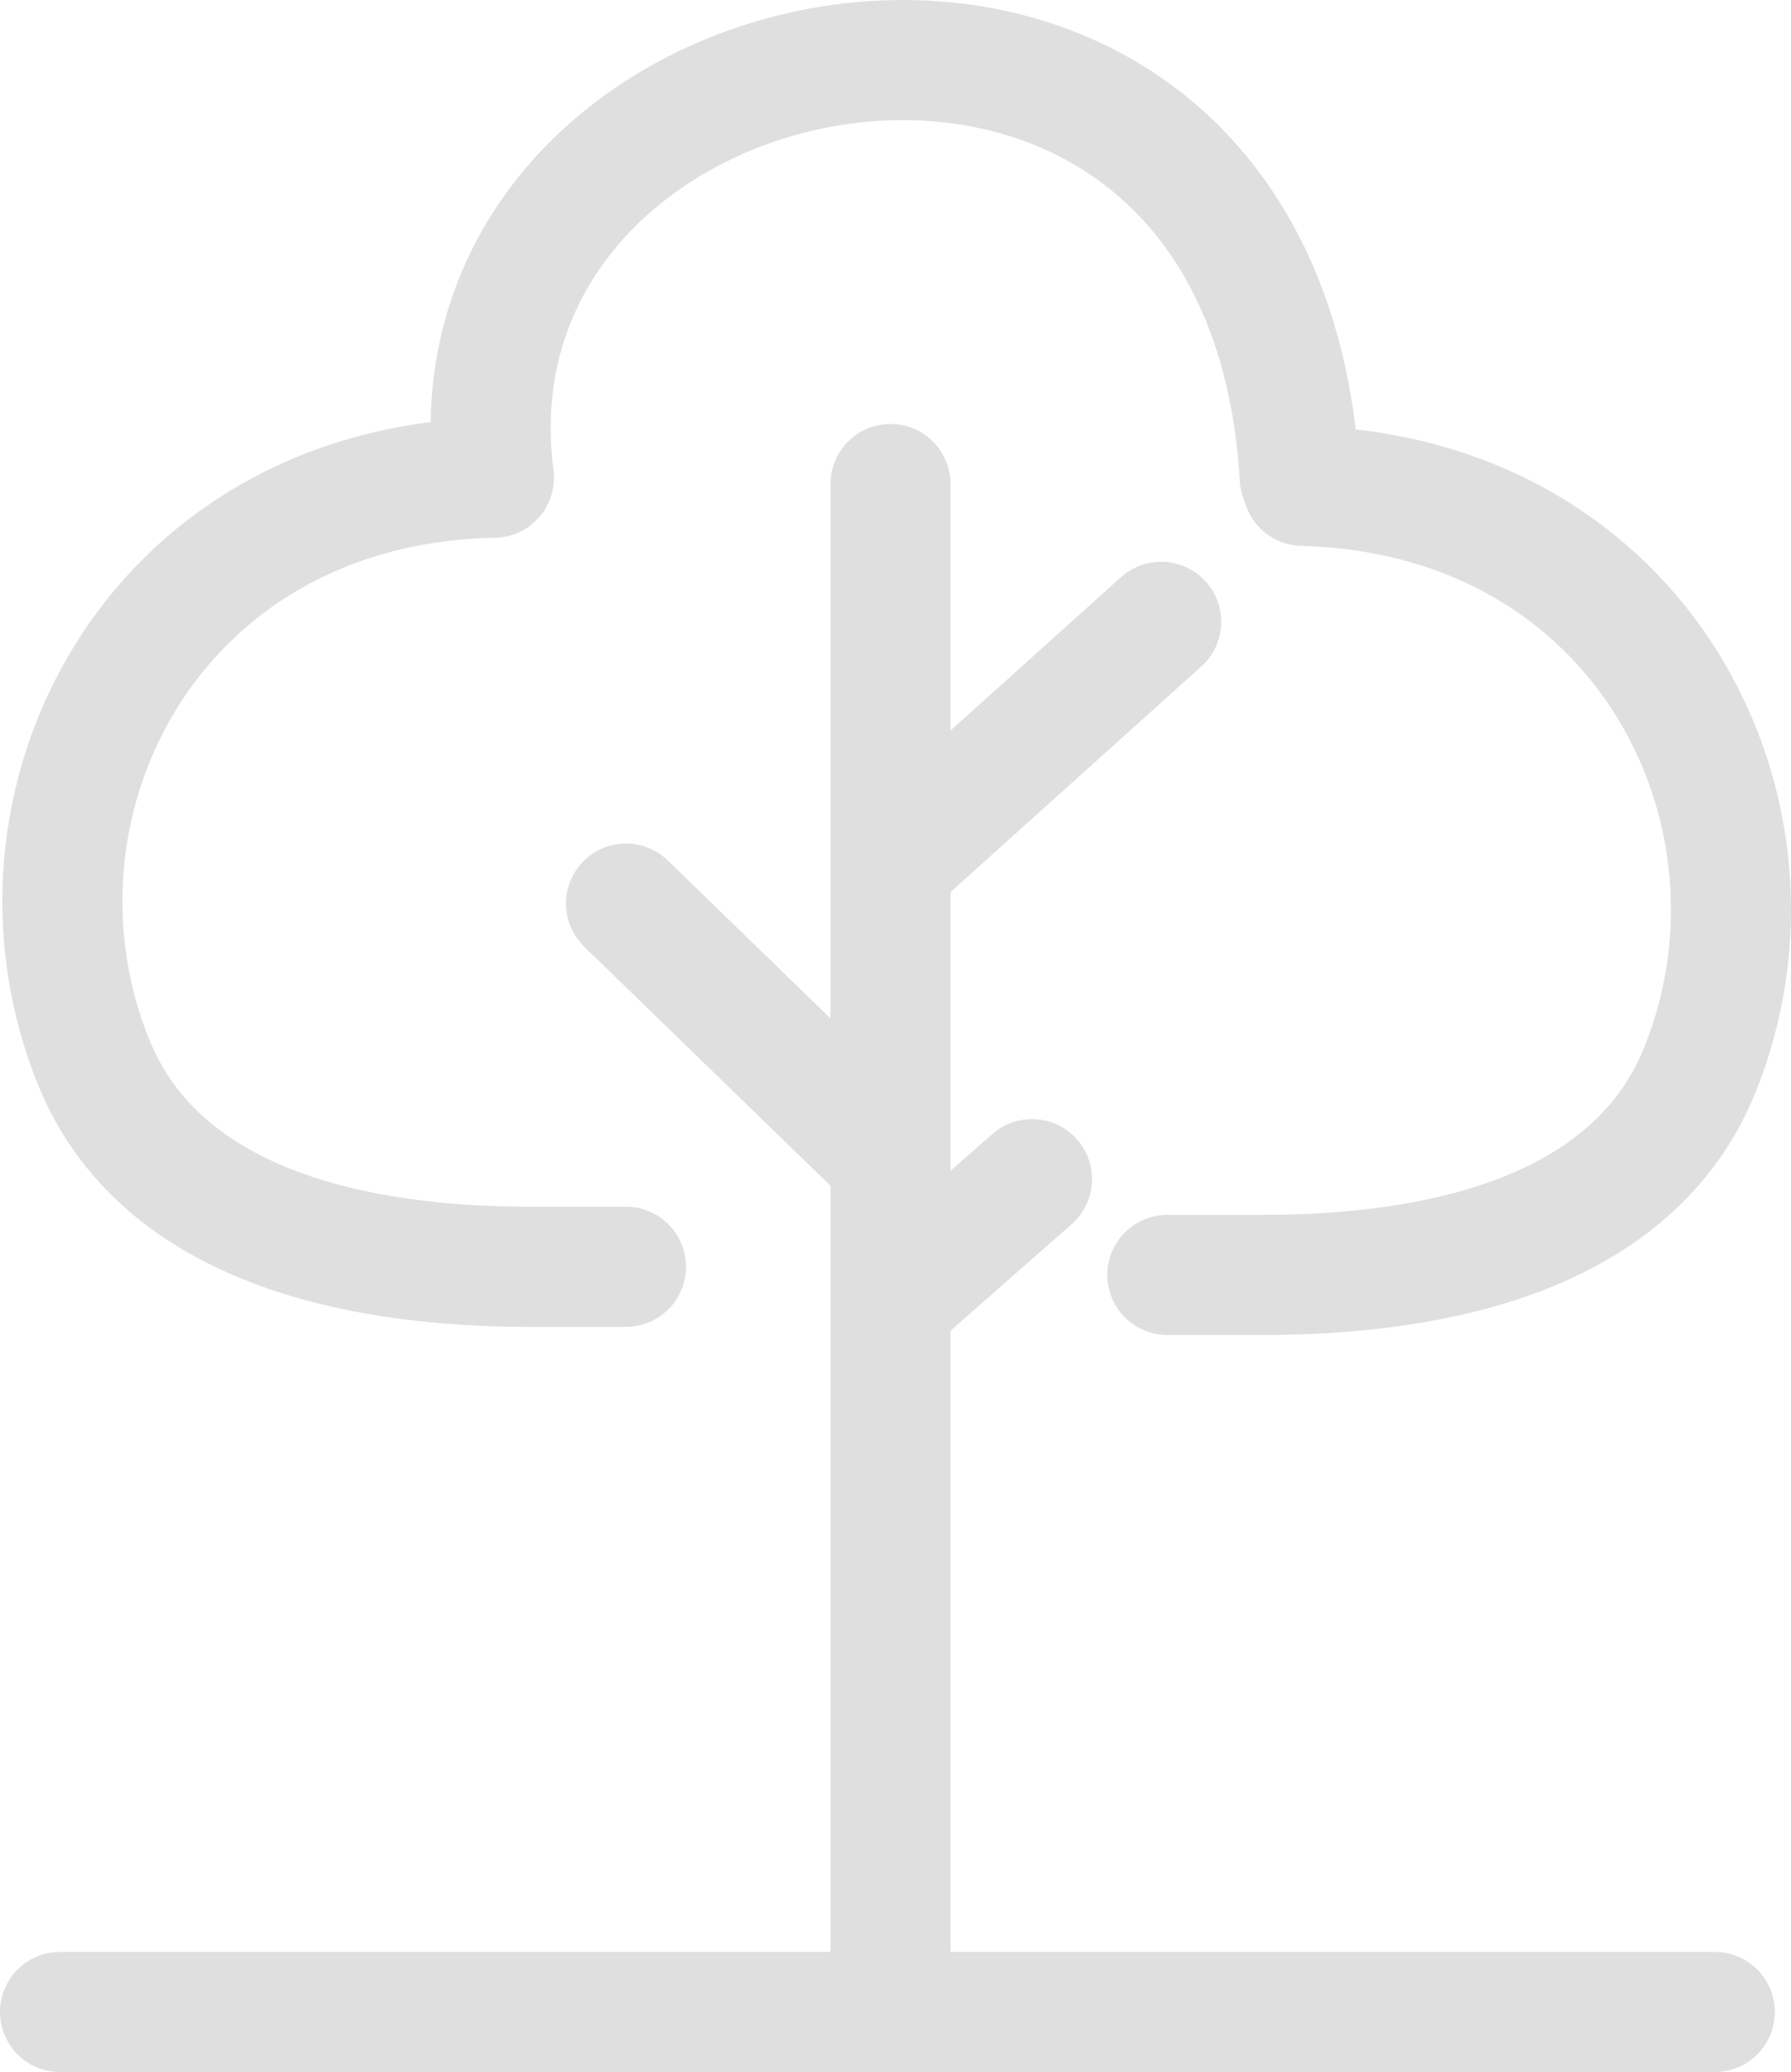 <svg width="179" height="207" viewBox="0 0 179 207" fill="none" xmlns="http://www.w3.org/2000/svg">
<path d="M49.363 47.729C43.215 0.184 126.217 -15.456 129.905 47.729M49.037 47.729C15.002 48.591 -1.027 80.553 9.365 106.129C16.003 122.467 35.558 126.554 52.932 126.554H62.564M89.616 129.682L103.142 117.796M62.564 90.269L89.001 115.919M89.616 85.89L116.054 62.118M6 201H171.388M89.001 48.355V199.123M130.195 48.541C164.231 49.403 180.259 81.365 169.867 106.941C163.229 123.278 143.675 127.366 126.3 127.366H116.668" stroke="#DFDFDF" stroke-width="12" stroke-linecap="round"/>
</svg>
